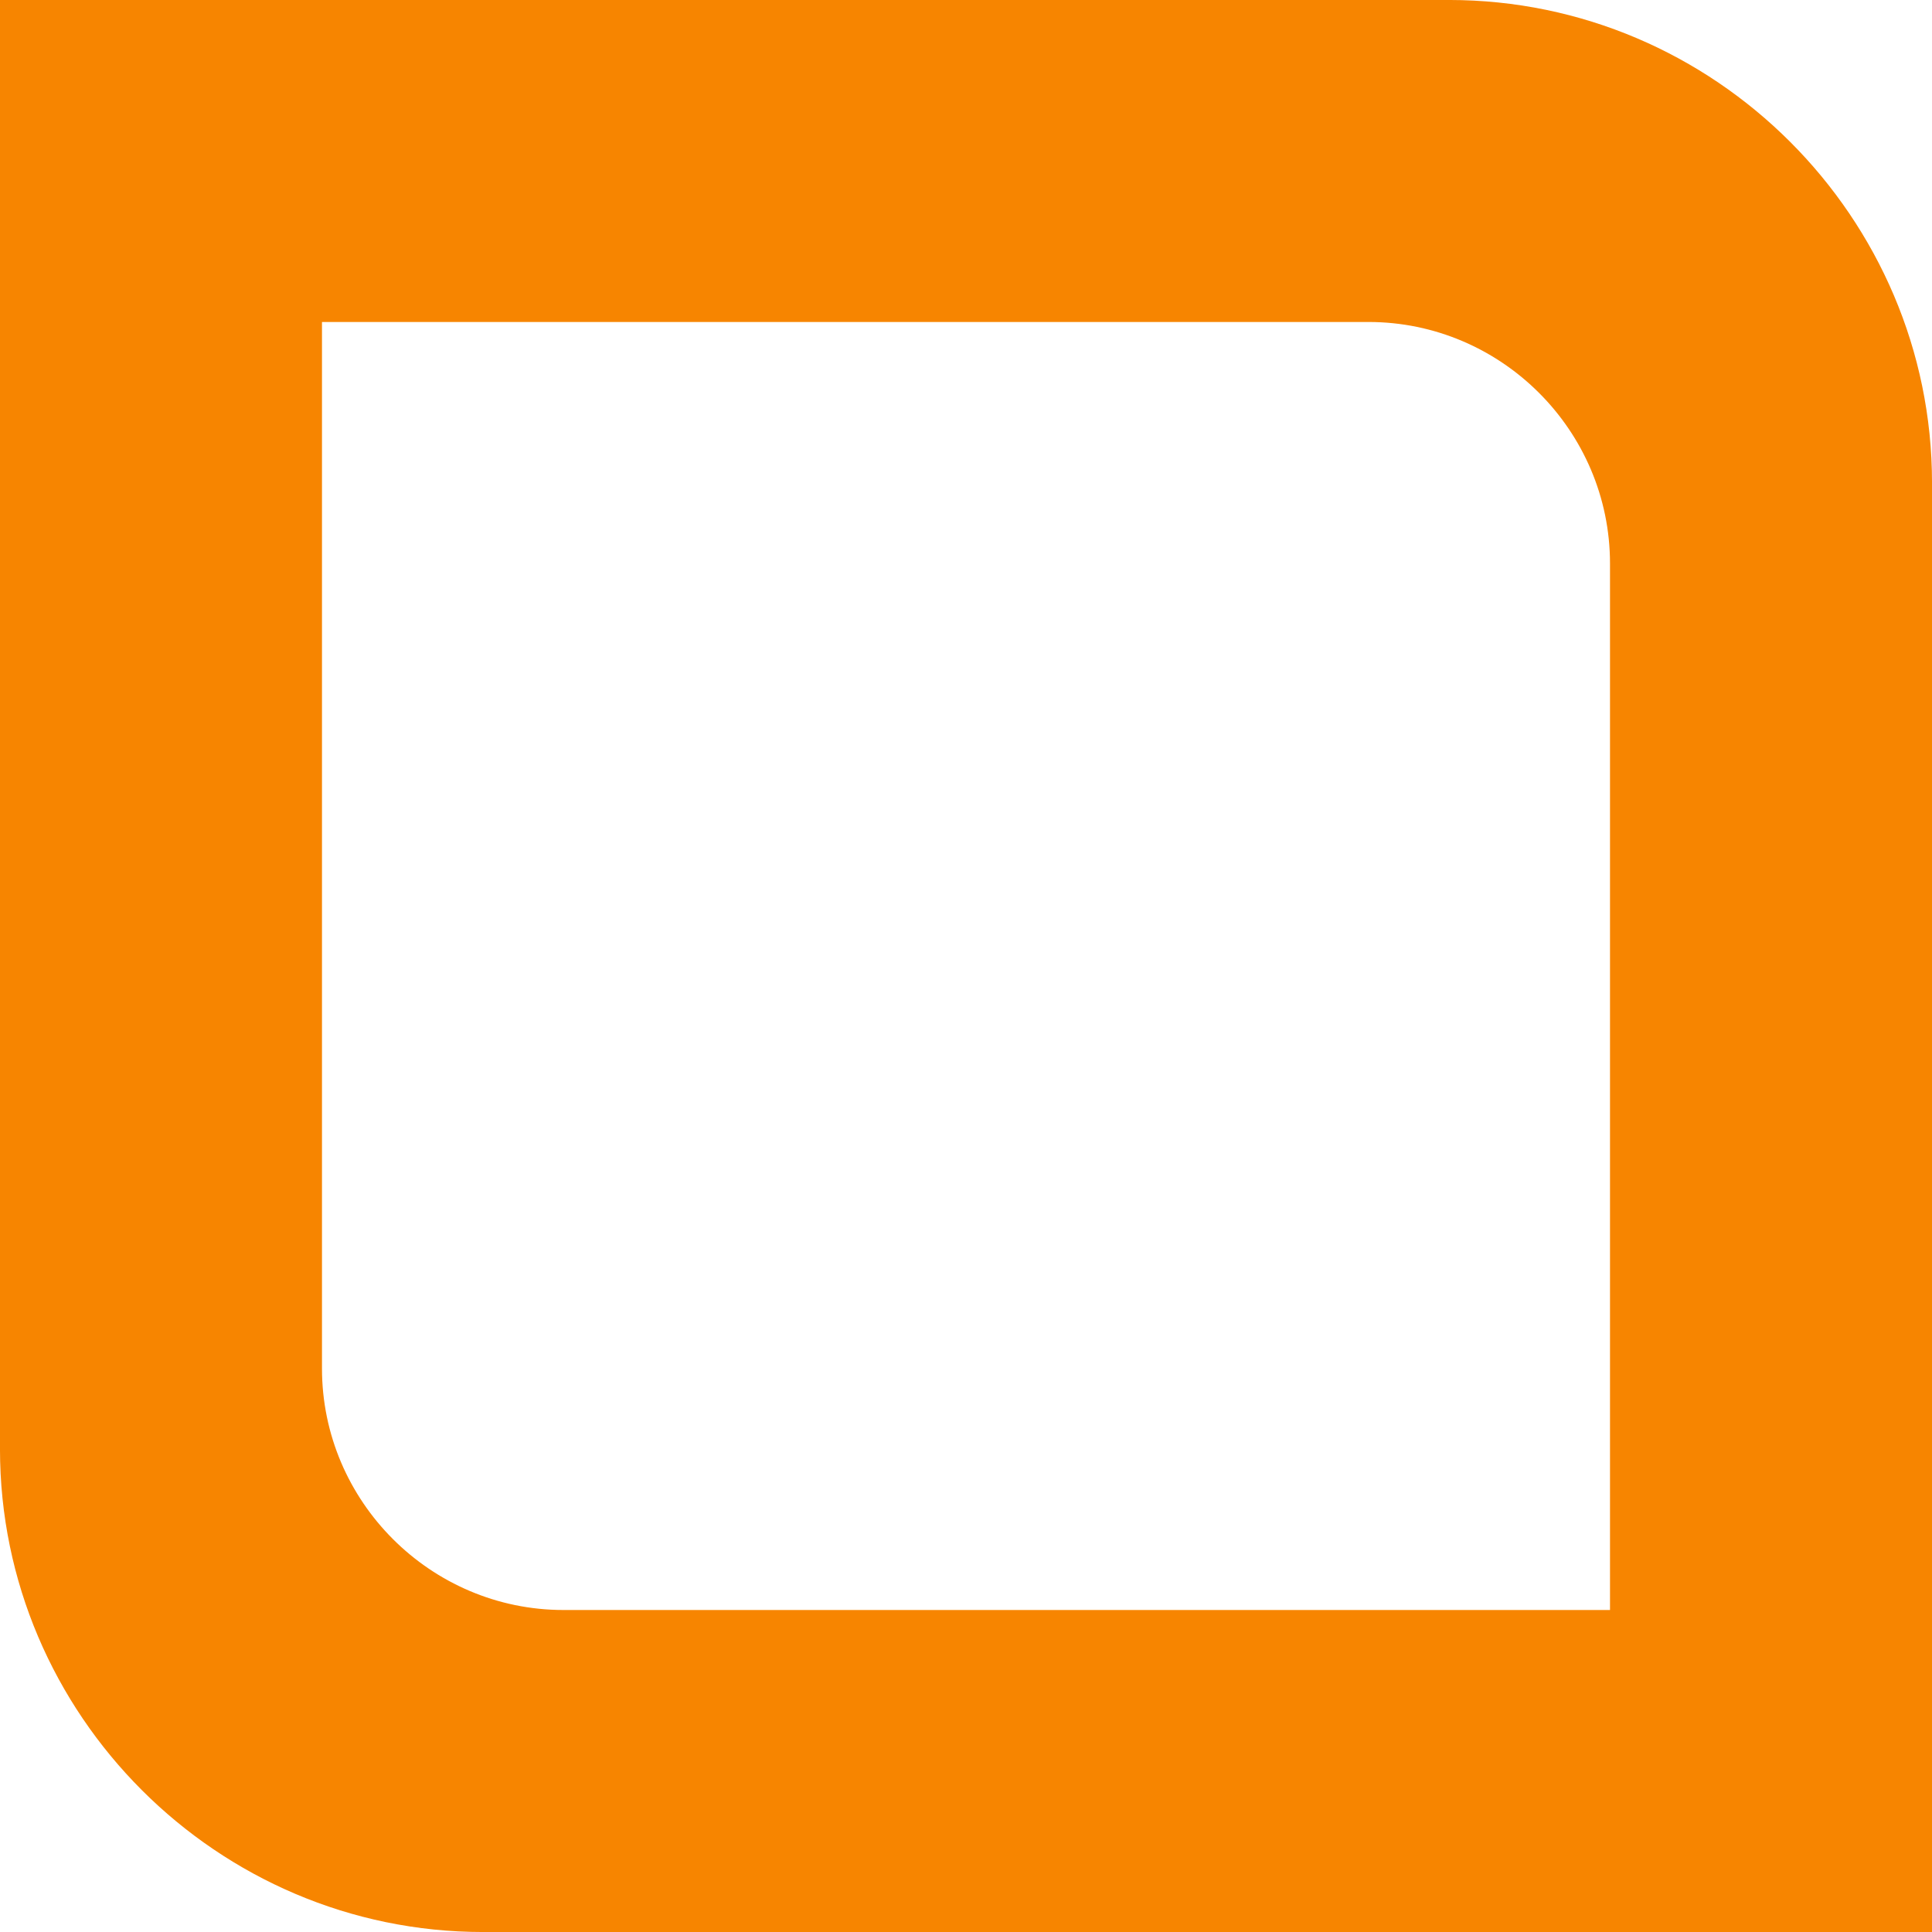 <?xml version="1.0" encoding="UTF-8"?> <!-- Creator: CorelDRAW 2020 (64-Bit) --> <svg xmlns="http://www.w3.org/2000/svg" xmlns:xlink="http://www.w3.org/1999/xlink" xmlns:xodm="http://www.corel.com/coreldraw/odm/2003" xml:space="preserve" width="10.16mm" height="10.16mm" style="shape-rendering:geometricPrecision; text-rendering:geometricPrecision; image-rendering:optimizeQuality; fill-rule:evenodd; clip-rule:evenodd" viewBox="0 0 1015.98 1015.98"> <defs> <style type="text/css"> <![CDATA[ .fil0 {fill:#F78500} ]]> </style> </defs> <g id="Слой_x0020_1">  <path class="fil0" d="M-0.01 -0.01l762.01 0c139.7,0 253.99,114.29 253.99,253.99l0 762.01 -762.01 0c-139.7,0 -253.99,-114.3 -253.99,-254l0 -762zm169.33 169.33l550.34 0c69.85,0 126.99,57.14 126.99,126.99l0 550.34 -550.34 0c-69.85,0 -126.99,-57.14 -126.99,-126.99l0 -550.34z"></path> </g> </svg> 